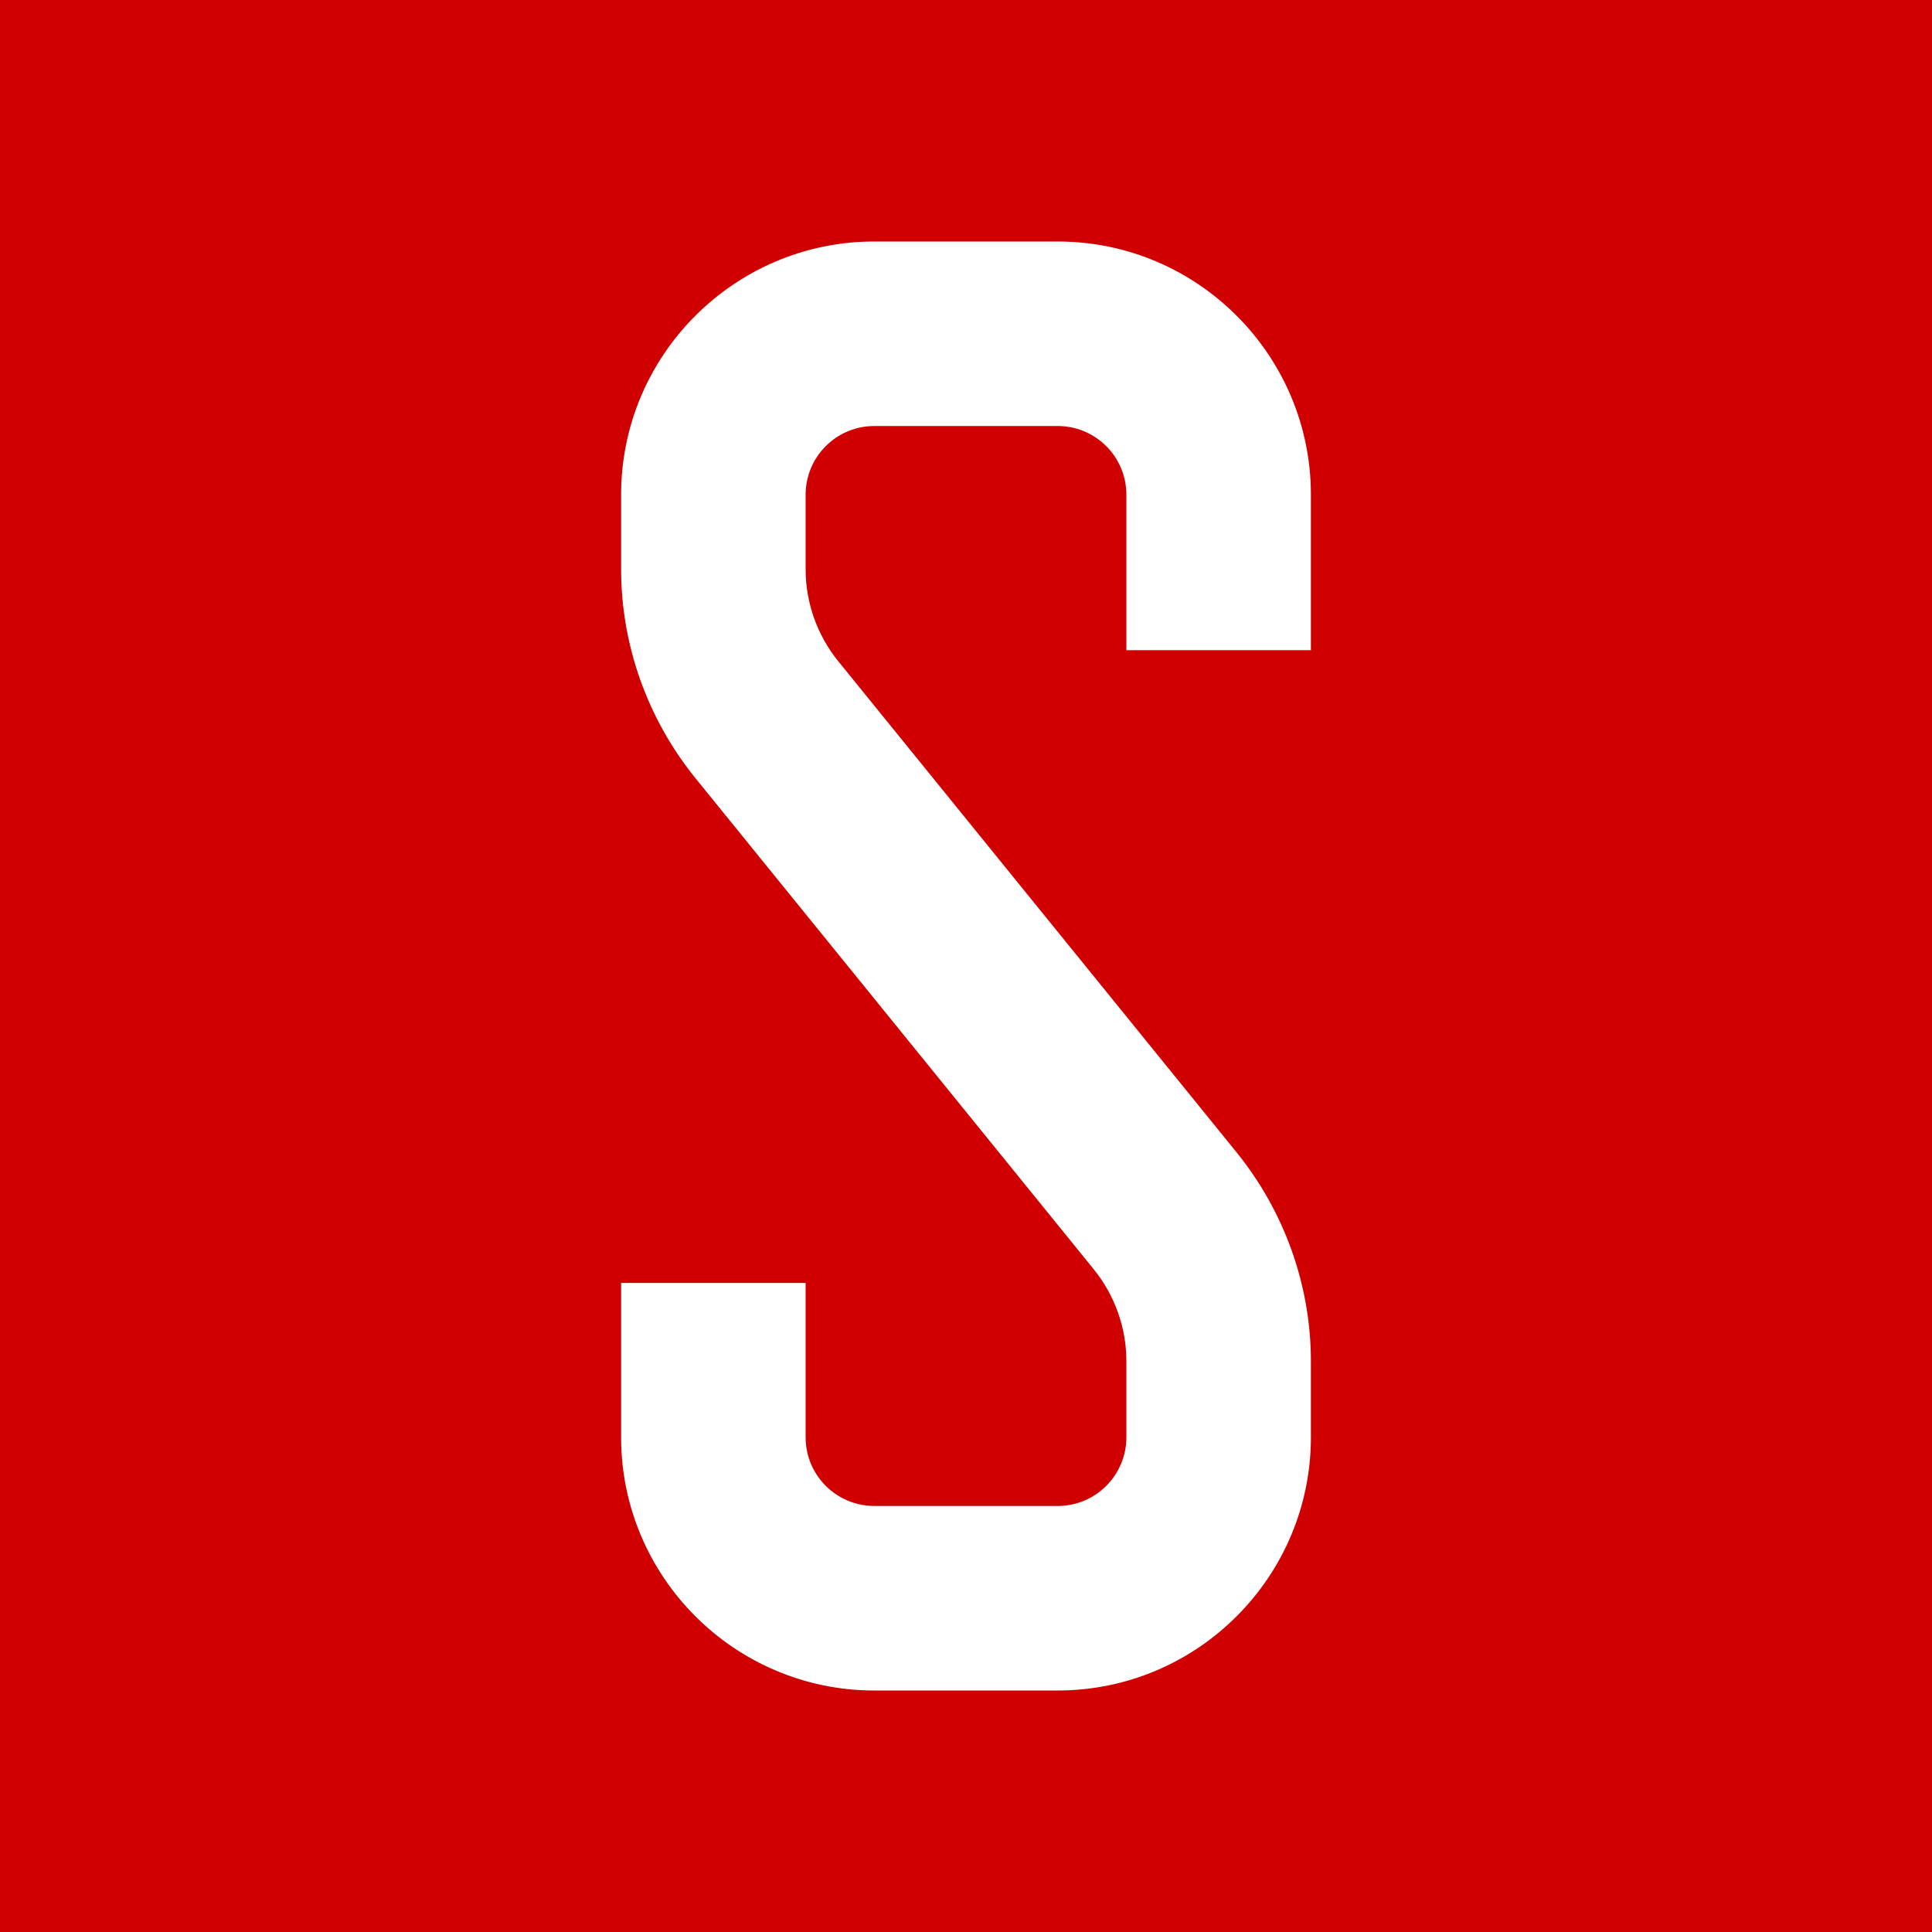 <?xml version="1.0" encoding="UTF-8"?><svg xmlns="http://www.w3.org/2000/svg" viewBox="0 0 512 512"><path d="M0 0h512v513H0z" style="fill:#d00000"/><path d="M280.3 448h-48.6c-37 0-67.1-30.1-67.1-67.1V340h48.9v40.9c0 10.1 8.2 18.2 18.2 18.2h48.6c10.1 0 18.2-8.2 18.2-18.2v-20.2c0-8.9-3.1-17.5-8.7-24.4L184.2 206.1c-12.6-15.6-19.6-35.2-19.6-55.2v-19.8c0-37 30.1-67.1 67.1-67.1h48.6c37 0 67.1 30.1 67.1 67.1v41.2h-48.9v-41.2c0-10.1-8.2-18.2-18.2-18.2h-48.6c-10.1 0-18.2 8.2-18.2 18.2v19.8c0 8.9 3.1 17.5 8.7 24.4l105.6 130.2c12.6 15.6 19.6 35.2 19.6 55.2v20.2c0 37-30.1 67.1-67.1 67.1Z" style="fill:#fff"/></svg>
